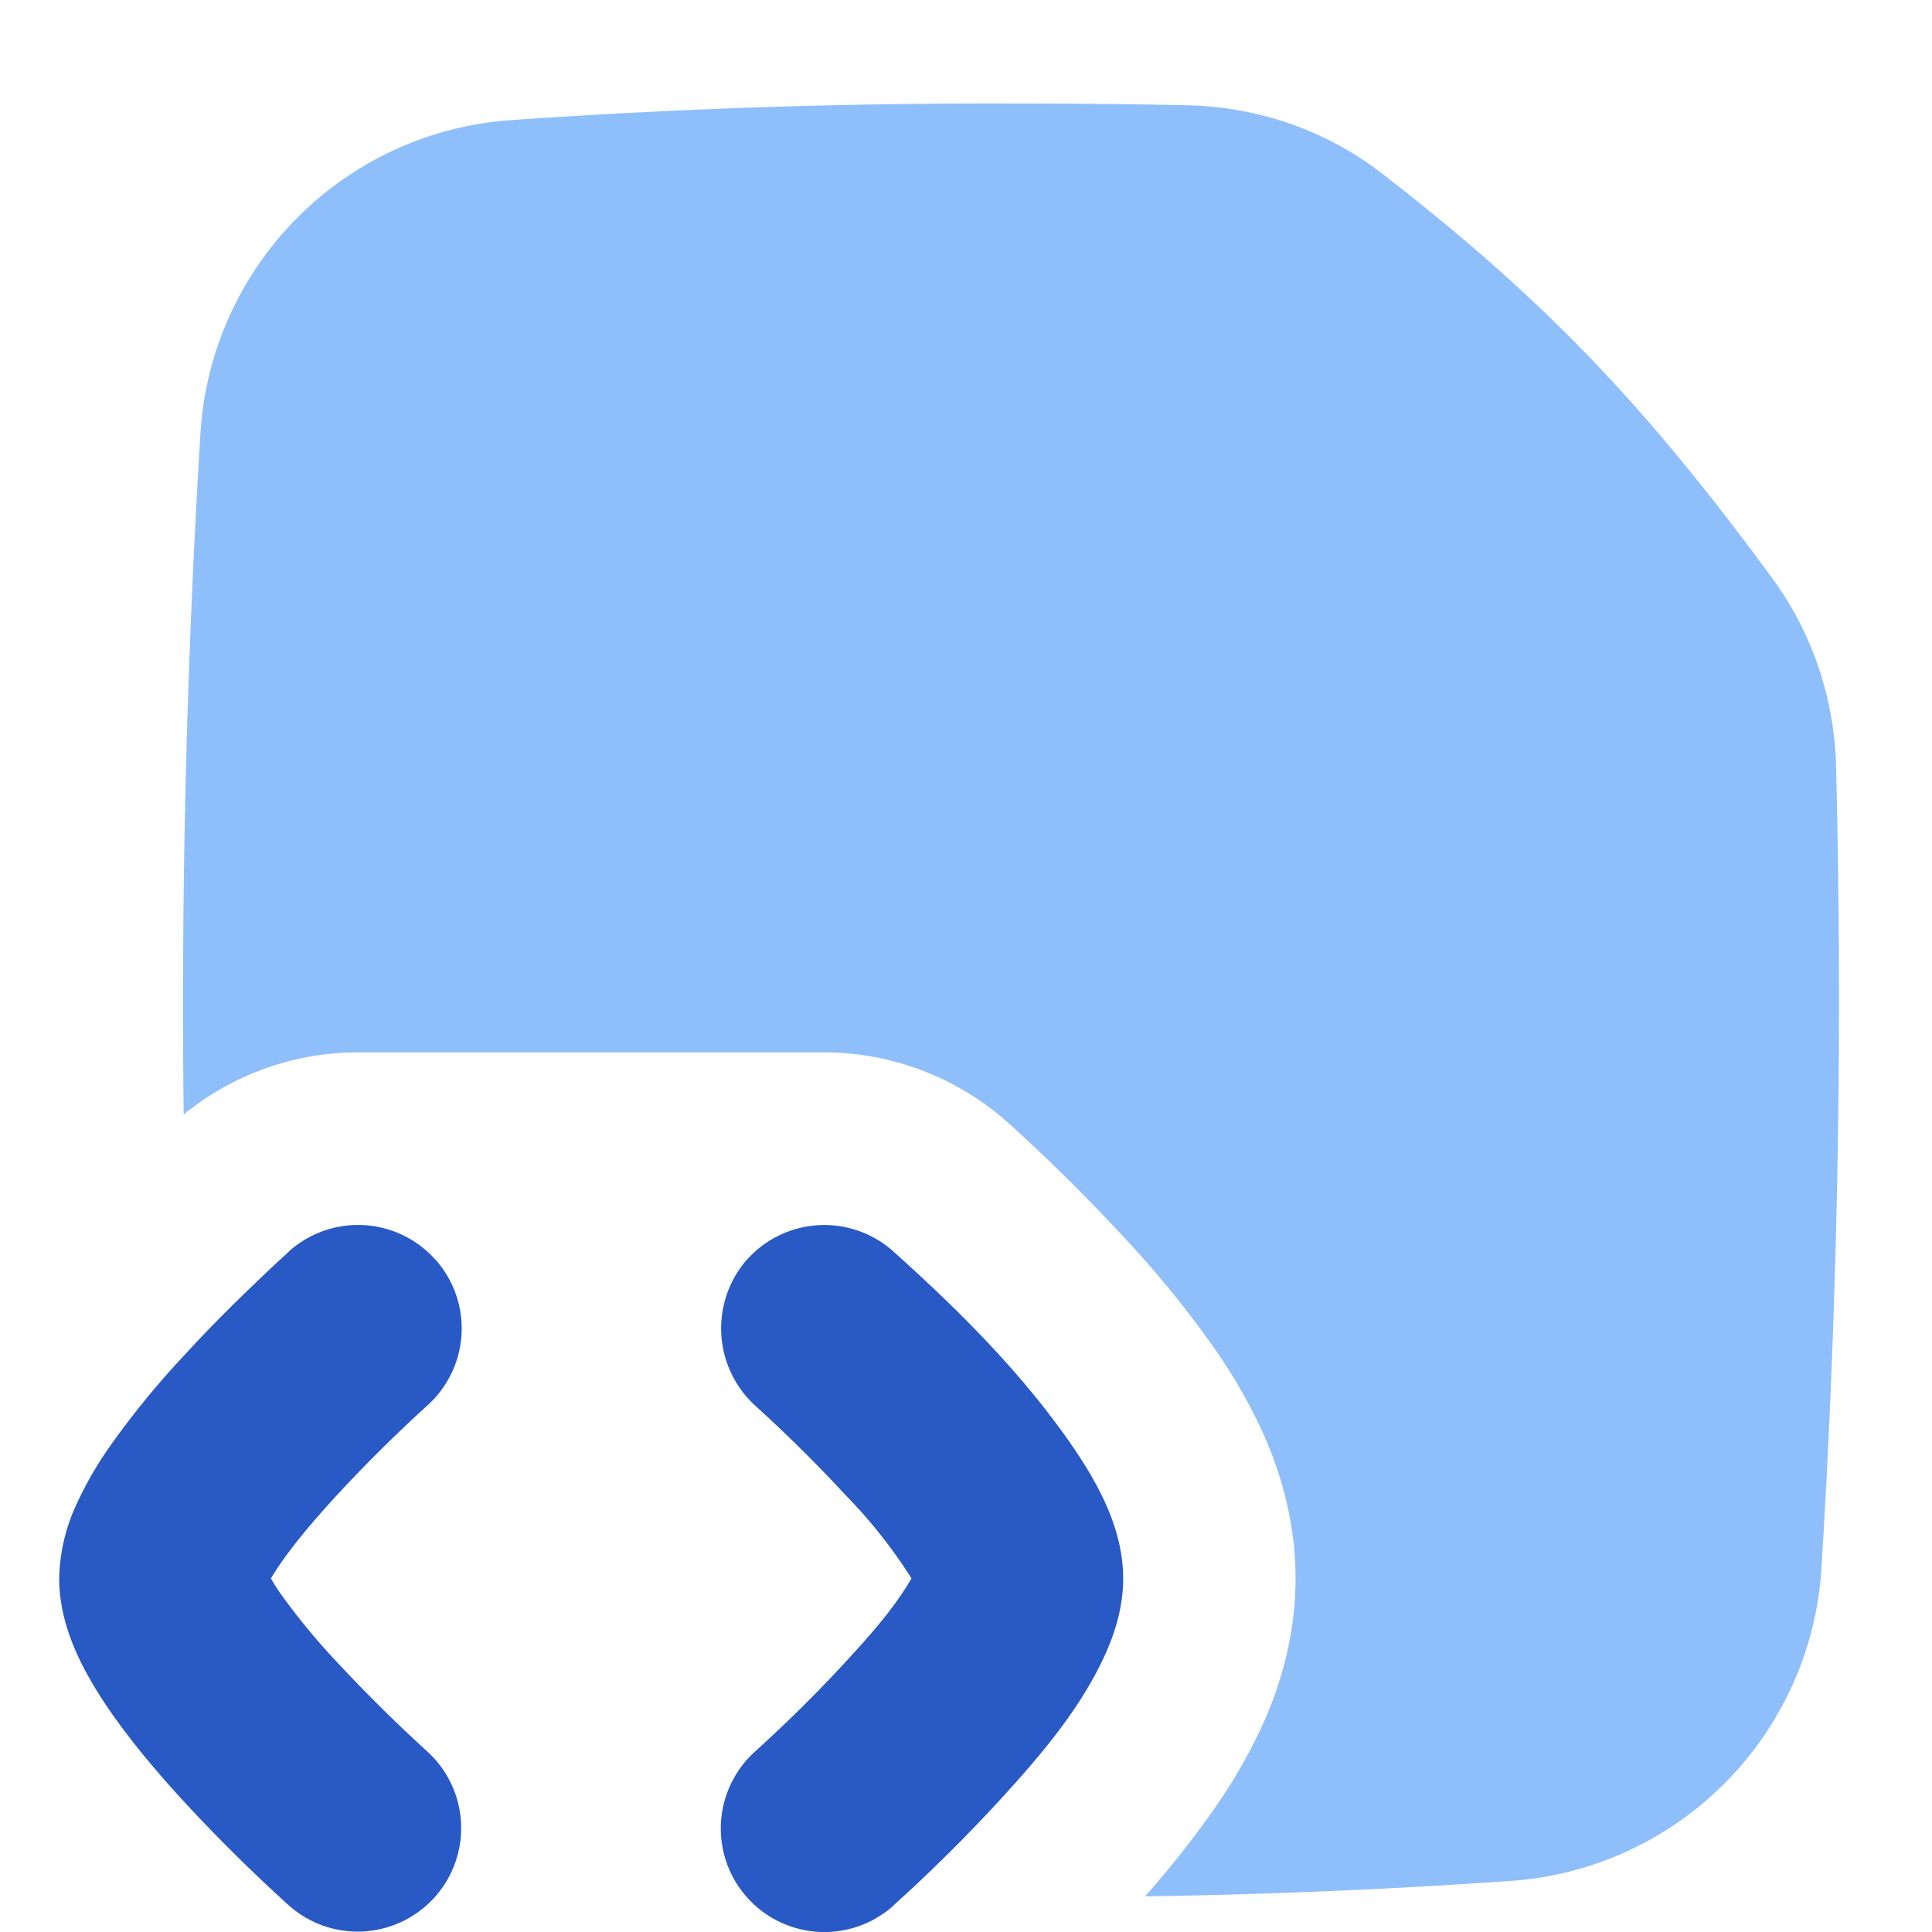 <svg xmlns="http://www.w3.org/2000/svg" fill="none" viewBox="0 0 14 14" id="File-Code-1--Streamline-Flex">
  <desc>
    File Code 1 Streamline Icon: https://streamlinehq.com
  </desc>
  <g id="file-code-1--code-files-angle-programming-file-bracket">
    <path id="Subtract" fill="#8fbffa" fill-rule="evenodd" d="M3.708 0.87A49.9 49.9 0 0 1 7.326 0.75c0.452 0 0.875 0.004 1.28 0.013 0.504 0.011 0.998 0.178 1.403 0.49 1.196 0.924 1.928 1.704 2.832 2.935 0.293 0.399 0.452 0.877 0.464 1.366a67.276 67.276 0 0 1 -0.106 5.811 2.423 2.423 0 0 1 -2.254 2.265c-0.862 0.06 -1.702 0.097 -2.648 0.112a6.85 6.85 0 0 0 0.524 -0.667 3.83 3.83 0 0 0 0.333 -0.587c0.093 -0.209 0.234 -0.583 0.234 -1.05 0 -0.466 -0.141 -0.84 -0.234 -1.049a3.839 3.839 0 0 0 -0.333 -0.588 7.423 7.423 0 0 0 -0.669 -0.827 13.288 13.288 0 0 0 -0.82 -0.814l-0.017 -0.016 -0.006 -0.005 -0.004 -0.003a2 2 0 0 0 -1.333 -0.51H2.595a2 2 0 0 0 -1.264 0.45 67.694 67.694 0 0 1 0.122 -4.941A2.423 2.423 0 0 1 3.708 0.87Z" clip-rule="evenodd" stroke-width="1"></path>
    <path id="Union" fill="#2859c5" fill-rule="evenodd" d="M3.154 9.127a0.75 0.75 0 0 0 -1.059 -0.06l-0.002 0.003 -0.004 0.003 -0.013 0.013a8.577 8.577 0 0 0 -0.22 0.206c-0.14 0.134 -0.33 0.32 -0.52 0.528a6.2 6.2 0 0 0 -0.556 0.684 2.65 2.65 0 0 0 -0.225 0.395 1.336 1.336 0 0 0 -0.126 0.54c0 0.217 0.067 0.407 0.126 0.54 0.063 0.14 0.144 0.275 0.225 0.394 0.163 0.24 0.367 0.48 0.555 0.684a12.046 12.046 0 0 0 0.74 0.734l0.014 0.013 0.004 0.003 0.002 0.002a0.75 0.75 0 0 0 1 -1.118l-0.002 -0.002 -0.01 -0.009 -0.04 -0.037a11.055 11.055 0 0 1 -0.604 -0.602 4.748 4.748 0 0 1 -0.418 -0.51 1.646 1.646 0 0 1 -0.058 -0.093c0.015 -0.025 0.034 -0.056 0.058 -0.091 0.103 -0.152 0.252 -0.33 0.418 -0.51a10.592 10.592 0 0 1 0.604 -0.603l0.04 -0.037 0.01 -0.009 0.002 -0.002a0.75 0.75 0 0 0 0.06 -1.059Zm2.26 0a0.75 0.75 0 0 1 1.058 -0.06c0.482 0.432 0.952 0.901 1.316 1.437 0.081 0.12 0.162 0.254 0.225 0.395 0.059 0.132 0.126 0.322 0.126 0.54 0 0.217 -0.067 0.407 -0.126 0.54 -0.181 0.405 -0.483 0.754 -0.78 1.078 -0.24 0.26 -0.492 0.51 -0.755 0.747l-0.004 0.003 0 0.002a0.75 0.75 0 0 1 -1.001 -1.118l0.002 -0.002c0.227 -0.206 0.446 -0.422 0.654 -0.648 0.172 -0.187 0.347 -0.382 0.476 -0.603a3.632 3.632 0 0 0 -0.476 -0.602 10.568 10.568 0 0 0 -0.654 -0.648 0.758 0.758 0 0 1 -0.062 -1.061Z" clip-rule="evenodd" stroke-width="1"></path>
  </g>
</svg>